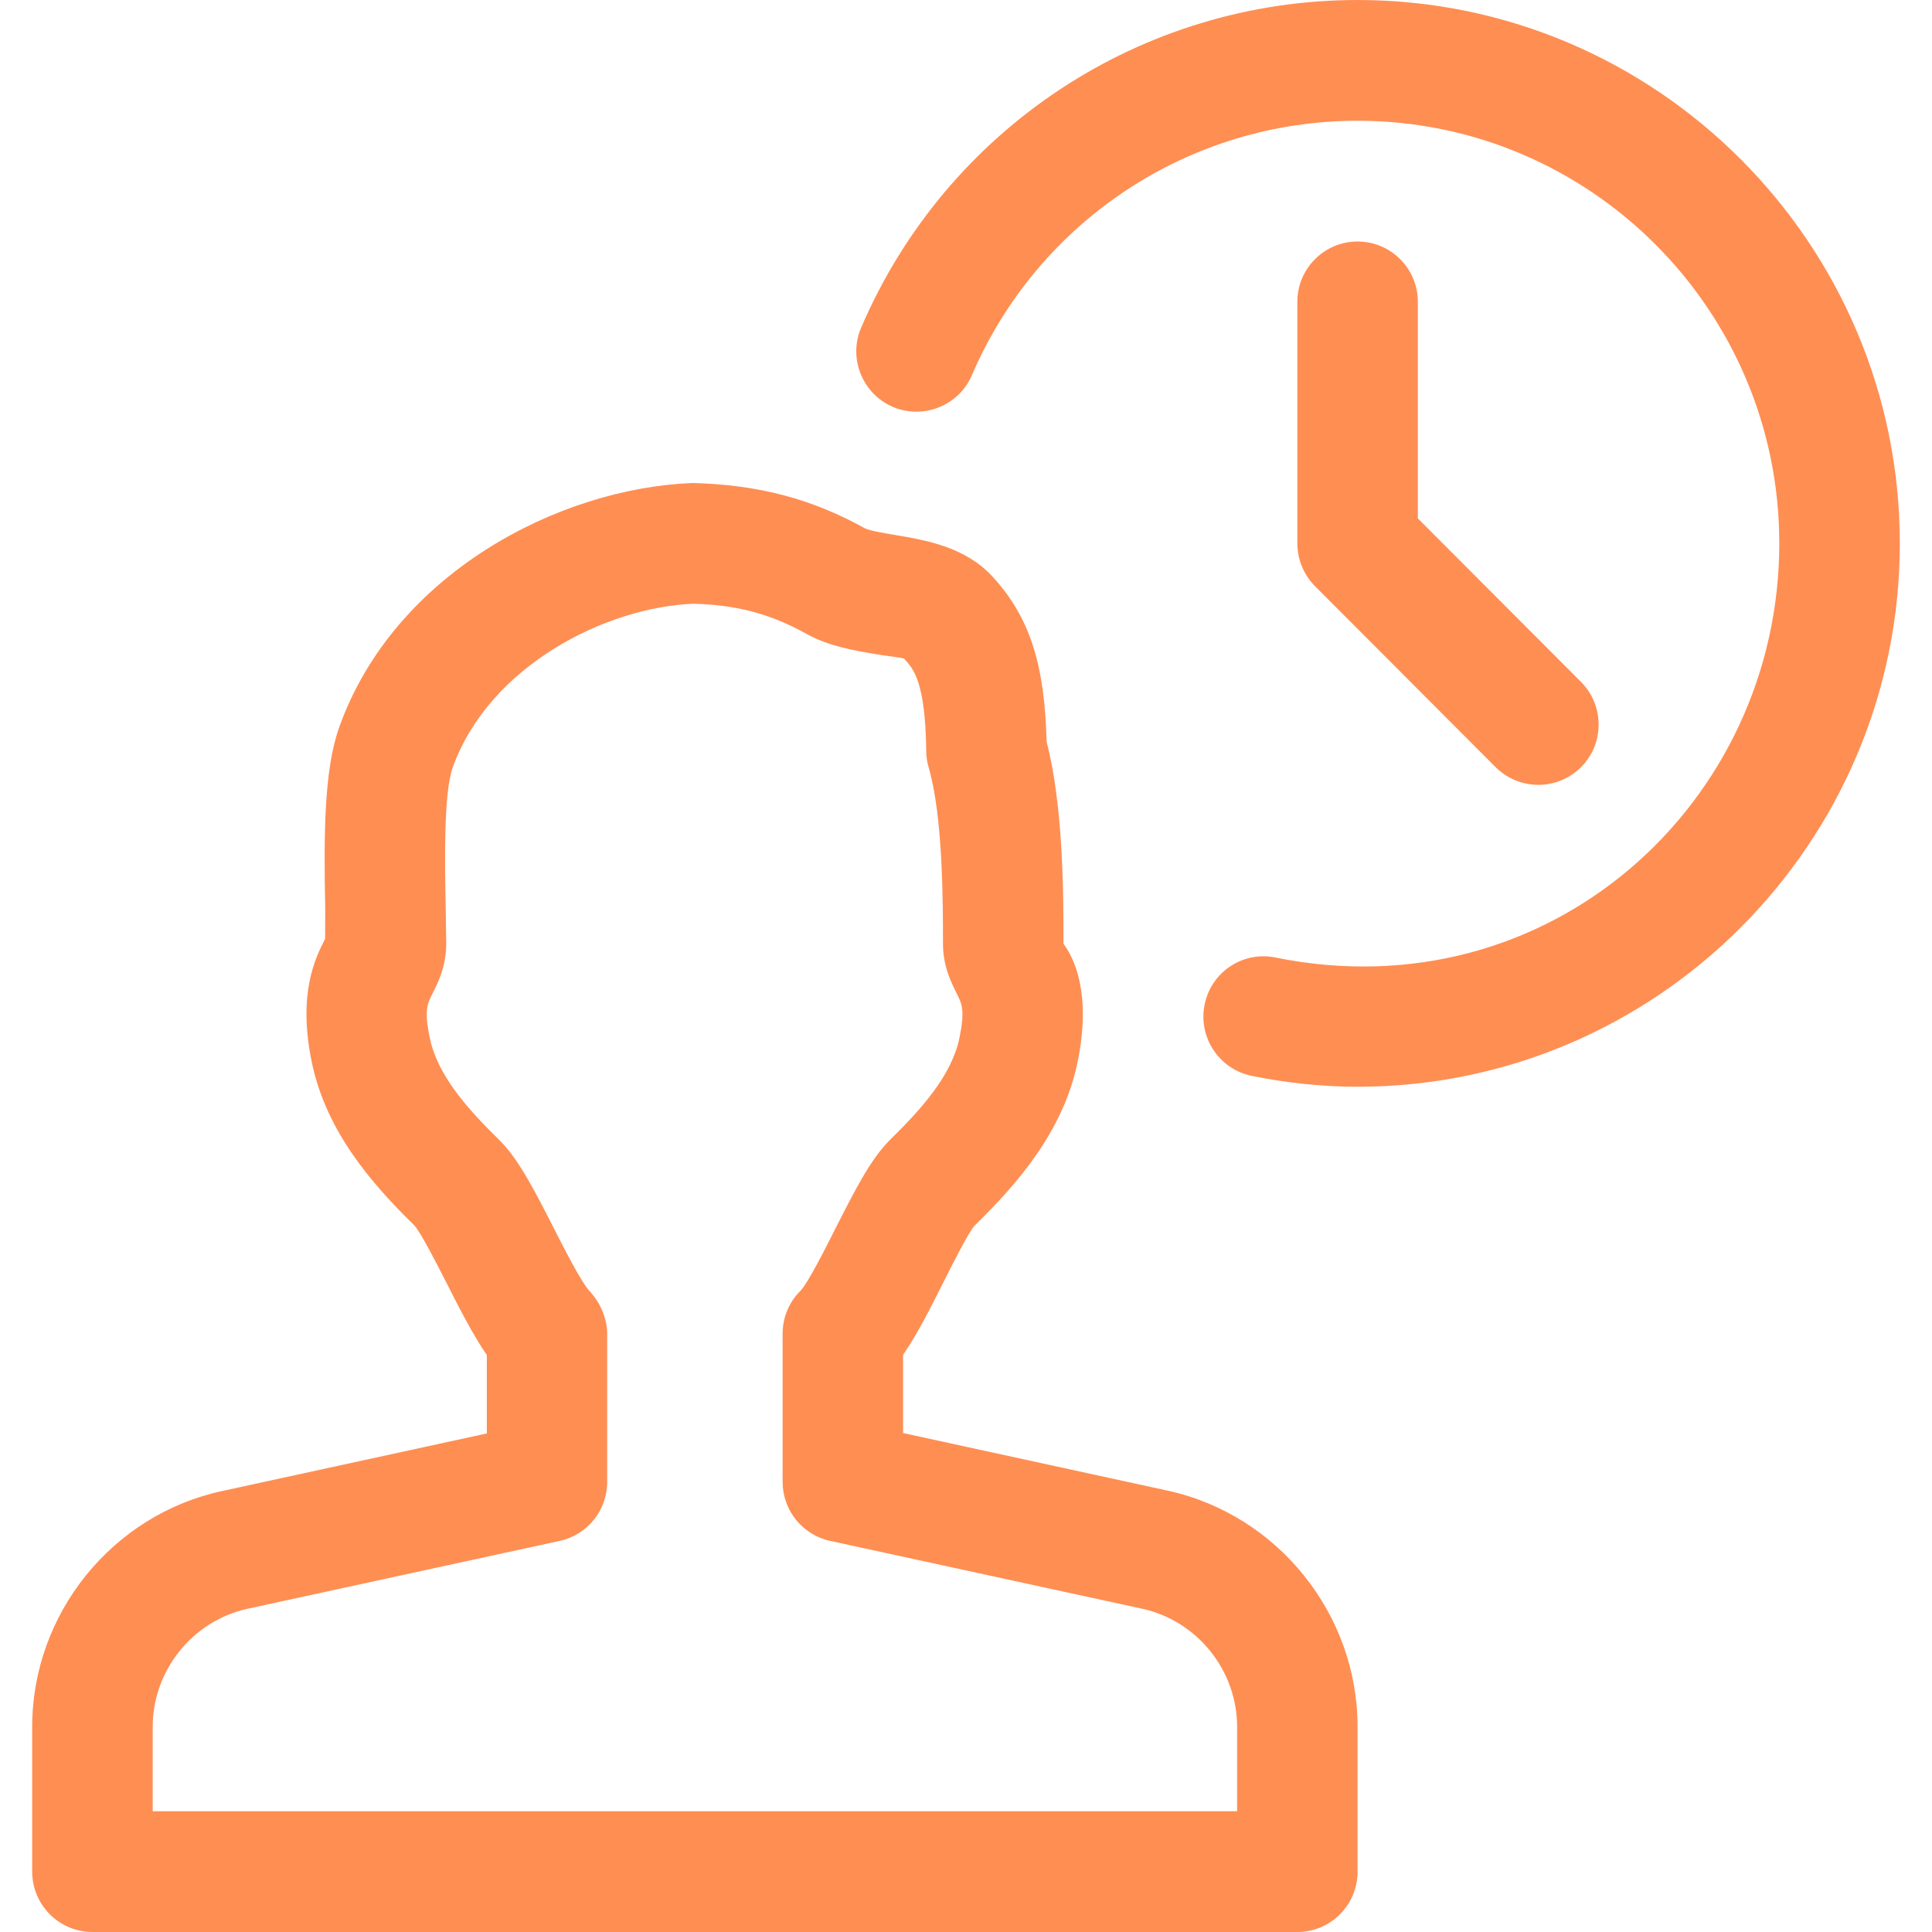 <?xml version="1.0" encoding="UTF-8"?>
<svg width="50px" height="50px" viewBox="0 0 50 50" version="1.1" xmlns="http://www.w3.org/2000/svg" xmlns:xlink="http://www.w3.org/1999/xlink">
    <!-- Generator: sketchtool 62 (101010) - https://sketch.com -->
    <title>DB3A3173-B0B1-471D-9D0A-034A9788598D</title>
    <desc>Created with sketchtool.</desc>
    <g id="Internal-Pages" stroke="none" stroke-width="1" fill="none" fill-rule="evenodd">
        <g id="Careers" transform="translate(-1475, -1114)" fill="#FF8E53">
            <g id="Bennys" transform="translate(255, 829)">
                <g id="Cards" transform="translate(0, 235)">
                    <g id="Card-/-Careers-Bennys-Copy-3-Card-/-Careers-Bennys" transform="translate(1080, 0)">
                        <g id="Card-/-Careers-Bennys">
                            <g id="Group-2" transform="translate(40, 50)">
                                <g id="icon/seg/2-icon/seg/10" transform="translate(100, 0)">
                                    <path d="M17.925,12.5 C19.64,12.544 21.024,12.916 22.387,13.675 C22.505,13.734 22.898,13.8 23.16,13.844 C23.968,13.981 24.975,14.15 25.689,14.925 C26.64,15.963 27.036,17.169 27.086,19.197 C27.523,20.878 27.523,23.169 27.523,24.425 C27.791,24.784 28.255,25.7 27.888,27.484 C27.52,29.275 26.335,30.631 25.221,31.722 C25.059,31.906 24.669,32.681 24.411,33.194 C24.065,33.884 23.731,34.544 23.372,35.062 L23.372,35.062 L23.372,37.087 L30.22,38.578 C33.067,39.2 35.134,41.769 35.134,44.688 L35.134,44.688 L35.134,48.438 C35.134,49.3 34.436,50 33.575,50 L33.575,50 L2.392,50 C1.532,50 0.833,49.3 0.833,48.438 L0.833,48.438 L0.833,44.688 C0.833,41.769 2.901,39.2 5.751,38.587 L5.751,38.587 L12.599,37.097 L12.599,35.069 C12.243,34.55 11.906,33.894 11.56,33.209 C11.298,32.694 10.899,31.913 10.725,31.716 C9.621,30.634 8.436,29.278 8.068,27.484 C7.7,25.703 8.164,24.788 8.414,24.297 L8.414,24.297 L8.417,23.534 C8.38,21.609 8.38,19.928 8.785,18.803 C10.21,14.841 14.463,12.631 17.925,12.5 Z M17.943,15.625 C15.683,15.713 12.664,17.228 11.716,19.863 C11.476,20.534 11.513,22.375 11.535,23.472 L11.535,23.472 L11.548,24.425 C11.548,25.012 11.333,25.438 11.192,25.716 C11.061,25.972 10.974,26.144 11.121,26.853 C11.317,27.822 12.097,28.694 12.91,29.491 C13.416,29.984 13.84,30.819 14.332,31.784 C14.601,32.312 15.05,33.194 15.252,33.406 C15.527,33.697 15.714,34.116 15.714,34.516 L15.714,34.516 L15.714,38.35 C15.714,39.087 15.202,39.722 14.485,39.878 L14.485,39.878 L6.409,41.634 C4.987,41.944 3.952,43.228 3.952,44.688 L3.952,44.688 L3.952,46.875 L32.016,46.875 L32.016,44.688 C32.016,43.228 30.981,41.944 29.559,41.634 L29.559,41.634 L21.483,39.878 C20.765,39.722 20.254,39.084 20.254,38.35 L20.254,38.35 L20.254,34.516 C20.254,34.097 20.419,33.697 20.719,33.403 C20.915,33.194 21.361,32.312 21.626,31.784 C22.116,30.822 22.533,29.988 23.042,29.491 C23.856,28.691 24.635,27.822 24.832,26.853 C24.978,26.141 24.891,25.972 24.76,25.712 C24.62,25.431 24.404,25.009 24.404,24.422 C24.404,23.353 24.404,21.125 24.033,19.859 C23.993,19.722 23.971,19.581 23.971,19.441 C23.949,17.647 23.644,17.312 23.397,17.044 C23.335,17.019 22.926,16.975 22.639,16.925 C22.078,16.828 21.442,16.722 20.875,16.406 C19.942,15.887 19.066,15.653 17.943,15.625 Z M35.134,0 C42.871,0 49.167,6.309 49.167,14.062 C49.167,21.816 42.871,28.125 35.134,28.125 C34.243,28.125 33.32,28.031 32.397,27.844 C31.552,27.672 31.006,26.85 31.174,26.003 C31.343,25.156 32.166,24.606 33.011,24.781 C40.086,26.216 46.048,20.791 46.048,14.062 C46.048,8.031 41.153,3.125 35.134,3.125 C30.788,3.125 26.871,5.709 25.153,9.709 C24.813,10.503 23.893,10.863 23.107,10.531 C22.315,10.188 21.947,9.269 22.287,8.478 C24.498,3.328 29.54,0 35.134,0 Z M35.134,6.25 C35.995,6.25 36.694,6.95 36.694,7.812 L36.694,7.812 L36.694,13.416 L40.916,17.647 C41.524,18.256 41.524,19.247 40.916,19.856 C40.61,20.159 40.211,20.312 39.812,20.312 C39.413,20.312 39.014,20.159 38.708,19.856 L38.708,19.856 L34.031,15.169 C33.741,14.875 33.575,14.478 33.575,14.062 L33.575,14.062 L33.575,7.812 C33.575,6.95 34.274,6.25 35.134,6.25 Z" id="icon-careers-shift"></path>
                                </g>
                            </g>
                        </g>
                    </g>
                </g>
            </g>
        </g>
    </g>
</svg>